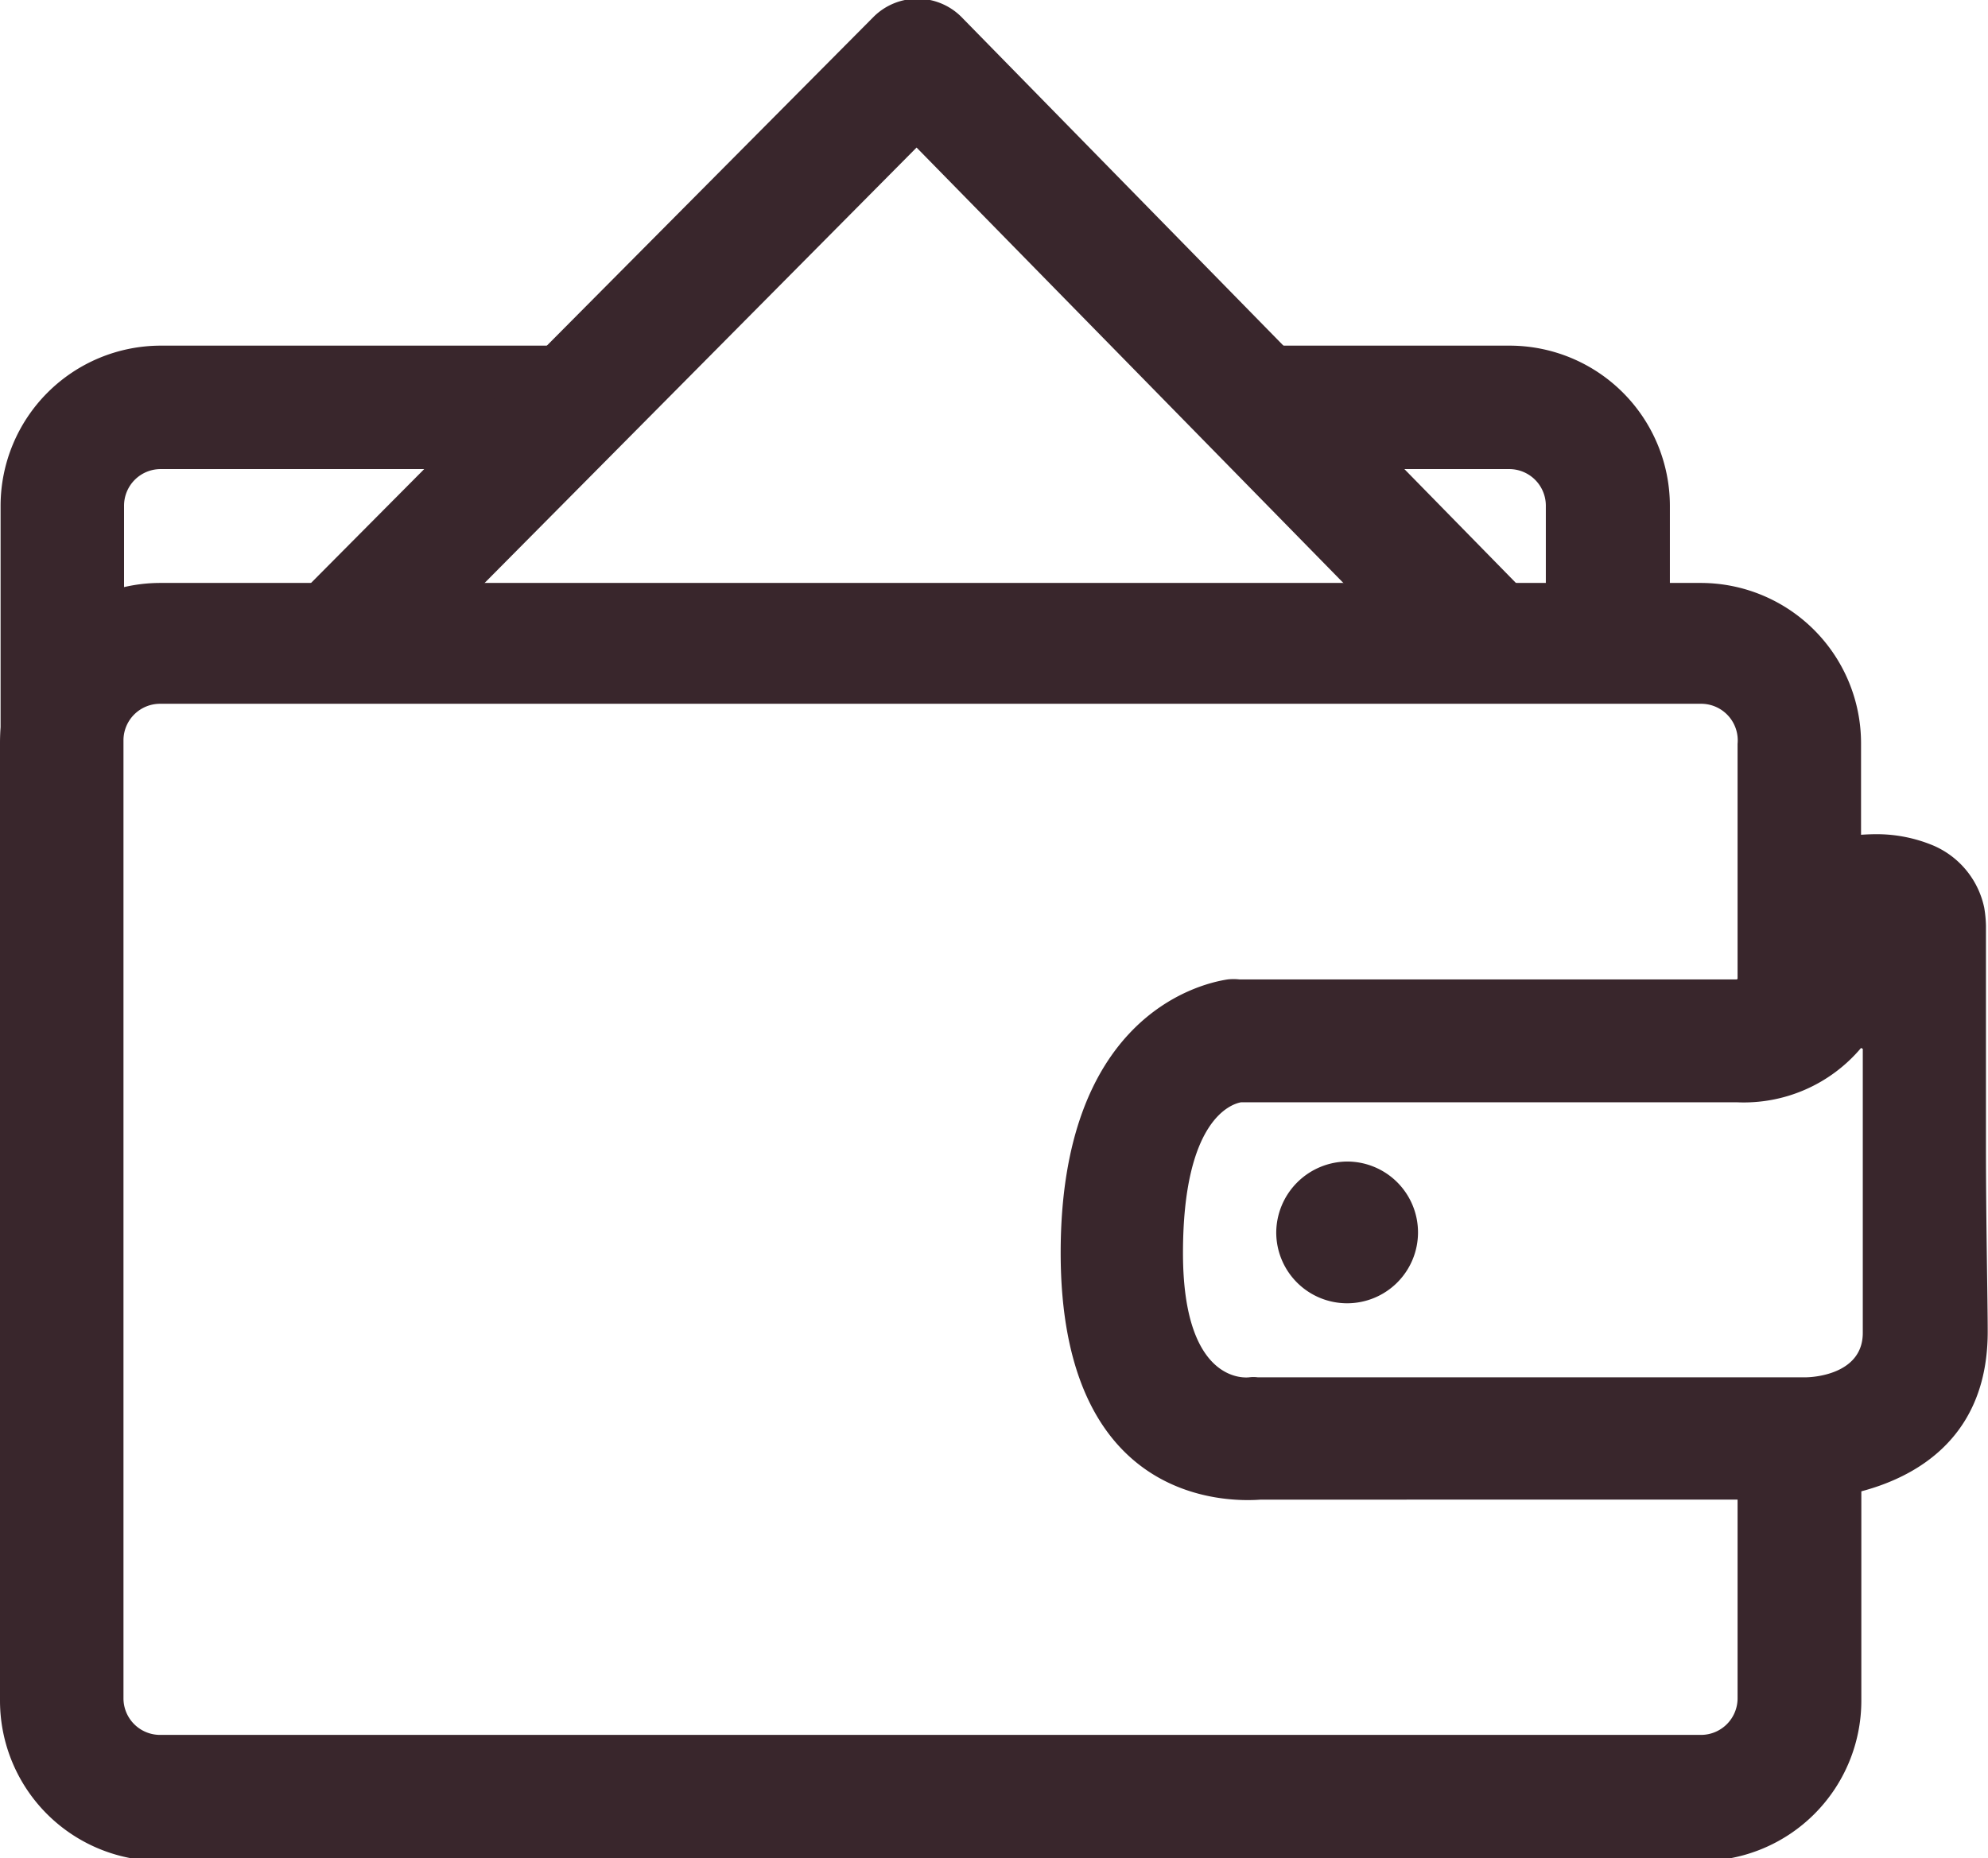 <svg id="Слой_1" data-name="Слой 1" xmlns="http://www.w3.org/2000/svg" viewBox="0 0 68.43 63.97"><defs><style>.cls-1{fill:#39262c;}.cls-2{fill:none;}</style></defs><title>3-b</title><g id="Слой_1-2" data-name="Слой_1"><path class="cls-1" d="M463.35,111.15H410.29a1.26,1.26,0,0,0-1.25,1.25v33a1.26,1.26,0,0,0,1.25,1.25h53.06a1.26,1.26,0,0,0,1.25-1.25v-9l3.15-.06,1.11-1v10.15a5.52,5.52,0,0,1-5.5,5.5H410.29a5.52,5.52,0,0,1-5.5-5.5v-33a5.52,5.52,0,0,1,5.5-5.5h53.06a5.52,5.52,0,0,1,5.5,5.5v7.82l-1.36.94-2.89,1v-9.72A1.26,1.26,0,0,0,463.35,111.15Z" transform="translate(-404.79 -86.92)"/><path class="cls-1" d="M456.8,103.07h-7.65l-4.31-4.25h11.93a5.52,5.52,0,0,1,5.5,5.5v6H458v-6a1.26,1.26,0,0,0-1.25-1.25h0Zm-32.88,0H410.31a1.26,1.26,0,0,0-1.25,1.25v6l-4.25,4v-10a5.52,5.52,0,0,1,5.5-5.5H427Z" transform="translate(-404.79 -86.92)"/><polyline class="cls-2" points="11.68 22.1 31.55 2.12 51.16 22.1"/><path class="cls-1" d="M418,110.49a2.12,2.12,0,0,1-3-3l19.87-20a2.14,2.14,0,0,1,3,0l0,0h0l19.59,20a2.12,2.12,0,1,1-3,3L436.34,92Z" transform="translate(-404.79 -86.92)"/><path class="cls-1" d="M468.85,123a5.28,5.28,0,0,1-4.28,1.87H447.51c-0.34.06-2,.6-2,5.19s2.24,4.28,2.27,4.28a1.16,1.16,0,0,1,.31,0h18.82c0.45,0,2-.17,2-1.53,0-3.09,0-4.73,0-6.38,0-1.16,0-2.3,0-3.4h0Zm-4.28-2.38c1.59,0,1.64-2.27,1.64-2.66a2.13,2.13,0,0,1,1.7-2.18,8.33,8.33,0,0,1,1.45-.14,5.06,5.06,0,0,1,2,.4,3,3,0,0,1,1.73,2.13,4.25,4.25,0,0,1,.06.62c0,2.32,0,4.93,0,7.57s0.06,5.33.06,6.41c0,5.19-5,5.73-6.21,5.78H448.19c-1.22.09-6.89,0.09-6.89-8.5,0-8,4.62-9.24,5.75-9.41a1.87,1.87,0,0,1,.4,0H464.6Z" transform="translate(-404.79 -86.92)"/><path class="cls-1" d="M451.16,126.91a2.44,2.44,0,1,1-2.44,2.44A2.46,2.46,0,0,1,451.16,126.91Z" transform="translate(-404.79 -86.92)"/></g></svg>